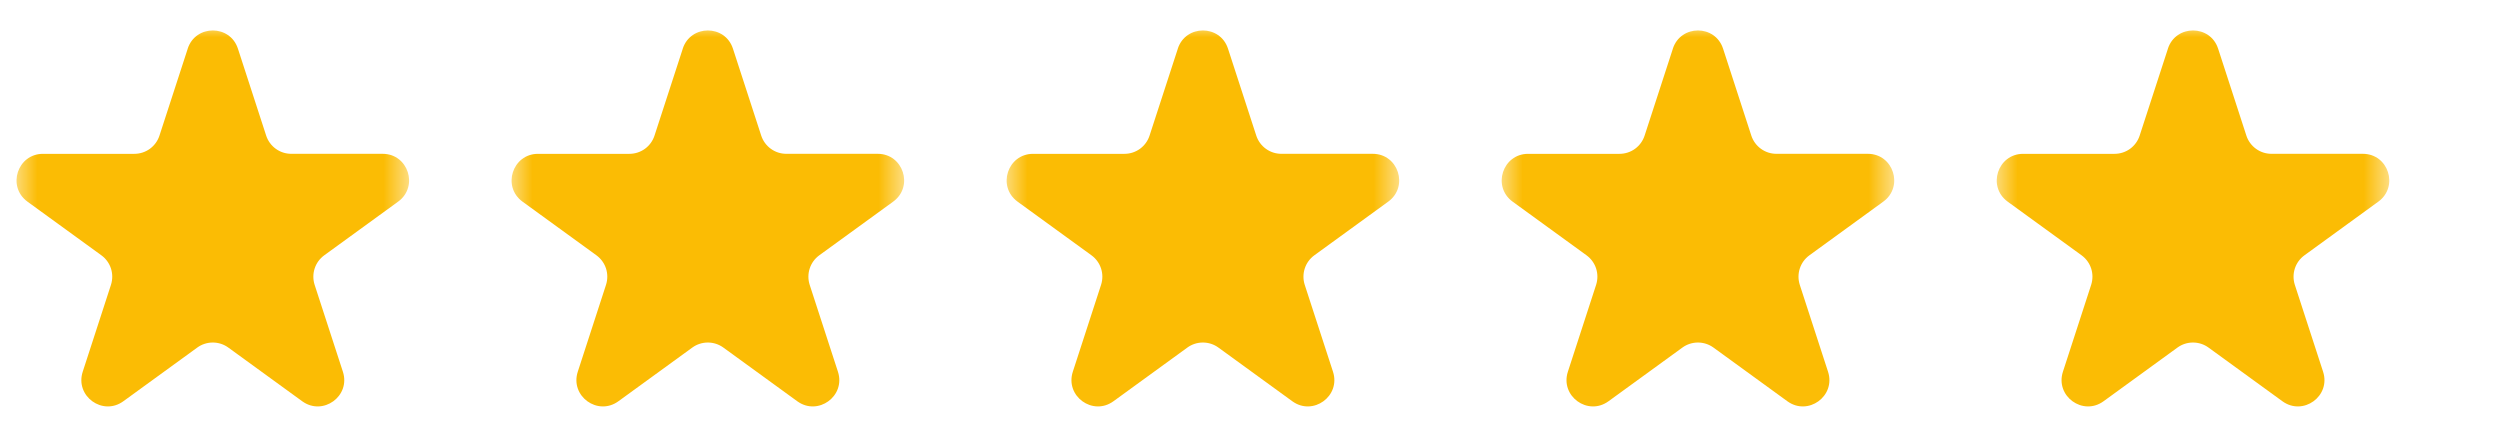 <svg width="101" height="17" viewBox="0 0 101 17" fill="none" xmlns="http://www.w3.org/2000/svg">
<mask id="mask0_5846_19834" style="mask-type:alpha" maskUnits="userSpaceOnUse" x="0" y="0" width="17" height="17">
<rect x="0.525" y="0.98" width="16" height="16" fill="url(#paint0_radial_5846_19834)"/>
</mask>
<g mask="url(#mask0_5846_19834)">
<path d="M7.583 1.966C7.903 0.985 9.293 0.985 9.612 1.966L10.753 5.478C10.823 5.692 10.958 5.878 11.14 6.01C11.322 6.143 11.541 6.214 11.766 6.214H15.459C16.493 6.214 16.921 7.537 16.086 8.145L13.1 10.314C12.917 10.447 12.781 10.633 12.712 10.847C12.642 11.062 12.642 11.292 12.711 11.507L13.853 15.018C14.173 16.001 13.047 16.819 12.21 16.211L9.223 14.041C9.041 13.909 8.822 13.838 8.597 13.838C8.371 13.838 8.152 13.909 7.97 14.041L4.983 16.211C4.147 16.819 3.023 16.001 3.342 15.018L4.483 11.507C4.552 11.292 4.552 11.062 4.483 10.847C4.413 10.633 4.277 10.447 4.095 10.314L1.109 8.146C0.274 7.538 0.704 6.215 1.736 6.215H5.428C5.653 6.215 5.873 6.144 6.055 6.012C6.237 5.879 6.373 5.693 6.442 5.479L7.584 1.968L7.583 1.966Z" fill="#FBBC04"/>
</g>
<mask id="mask1_5846_19834" style="mask-type:alpha" maskUnits="userSpaceOnUse" x="20" y="0" width="17" height="17">
<rect x="20.525" y="0.98" width="16" height="16" fill="url(#paint1_radial_5846_19834)"/>
</mask>
<g mask="url(#mask1_5846_19834)">
<path d="M27.583 1.966C27.903 0.985 29.293 0.985 29.611 1.966L30.753 5.478C30.823 5.692 30.958 5.878 31.14 6.01C31.322 6.143 31.541 6.214 31.766 6.214H35.459C36.493 6.214 36.921 7.537 36.086 8.145L33.099 10.314C32.917 10.447 32.781 10.633 32.712 10.847C32.642 11.062 32.642 11.292 32.711 11.507L33.853 15.018C34.173 16.001 33.047 16.819 32.21 16.211L29.223 14.041C29.041 13.909 28.822 13.838 28.597 13.838C28.371 13.838 28.152 13.909 27.97 14.041L24.983 16.211C24.147 16.819 23.023 16.001 23.342 15.018L24.483 11.507C24.552 11.292 24.552 11.062 24.483 10.847C24.413 10.633 24.277 10.447 24.095 10.314L21.109 8.146C20.274 7.538 20.704 6.215 21.736 6.215H25.428C25.653 6.215 25.872 6.144 26.055 6.012C26.237 5.879 26.373 5.693 26.442 5.479L27.584 1.968L27.583 1.966Z" fill="#FBBC04"/>
</g>
<mask id="mask2_5846_19834" style="mask-type:alpha" maskUnits="userSpaceOnUse" x="40" y="0" width="17" height="17">
<rect x="40.525" y="0.98" width="16" height="16" fill="url(#paint2_radial_5846_19834)"/>
</mask>
<g mask="url(#mask2_5846_19834)">
<path d="M47.583 1.966C47.903 0.985 49.293 0.985 49.611 1.966L50.753 5.478C50.823 5.692 50.958 5.878 51.14 6.01C51.322 6.143 51.541 6.214 51.766 6.214H55.459C56.493 6.214 56.921 7.537 56.086 8.145L53.099 10.314C52.917 10.447 52.781 10.633 52.712 10.847C52.642 11.062 52.642 11.292 52.711 11.507L53.853 15.018C54.173 16.001 53.047 16.819 52.21 16.211L49.223 14.041C49.041 13.909 48.822 13.838 48.597 13.838C48.371 13.838 48.152 13.909 47.97 14.041L44.983 16.211C44.147 16.819 43.023 16.001 43.342 15.018L44.483 11.507C44.553 11.292 44.552 11.062 44.483 10.847C44.413 10.633 44.277 10.447 44.095 10.314L41.109 8.146C40.274 7.538 40.704 6.215 41.736 6.215H45.428C45.653 6.215 45.873 6.144 46.055 6.012C46.237 5.879 46.373 5.693 46.442 5.479L47.584 1.968L47.583 1.966Z" fill="#FBBC04"/>
</g>
<mask id="mask3_5846_19834" style="mask-type:alpha" maskUnits="userSpaceOnUse" x="60" y="0" width="17" height="17">
<rect x="60.525" y="0.98" width="16" height="16" fill="url(#paint3_radial_5846_19834)"/>
</mask>
<g mask="url(#mask3_5846_19834)">
<path d="M67.583 1.966C67.903 0.985 69.293 0.985 69.612 1.966L70.753 5.478C70.823 5.692 70.958 5.878 71.14 6.01C71.322 6.143 71.541 6.214 71.766 6.214H75.459C76.493 6.214 76.921 7.537 76.086 8.145L73.1 10.314C72.917 10.447 72.781 10.633 72.712 10.847C72.642 11.062 72.642 11.292 72.711 11.507L73.853 15.018C74.173 16.001 73.047 16.819 72.21 16.211L69.223 14.041C69.041 13.909 68.822 13.838 68.597 13.838C68.371 13.838 68.152 13.909 67.97 14.041L64.983 16.211C64.147 16.819 63.023 16.001 63.342 15.018L64.483 11.507C64.552 11.292 64.552 11.062 64.483 10.847C64.413 10.633 64.277 10.447 64.095 10.314L61.109 8.146C60.274 7.538 60.704 6.215 61.736 6.215H65.428C65.653 6.215 65.873 6.144 66.055 6.012C66.237 5.879 66.373 5.693 66.442 5.479L67.584 1.968L67.583 1.966Z" fill="#FBBC04"/>
</g>
<mask id="mask4_5846_19834" style="mask-type:alpha" maskUnits="userSpaceOnUse" x="80" y="0" width="17" height="17">
<rect x="80.525" y="0.98" width="16" height="16" fill="url(#paint4_radial_5846_19834)"/>
</mask>
<g mask="url(#mask4_5846_19834)">
<path d="M87.583 1.966C87.903 0.985 89.293 0.985 89.612 1.966L90.753 5.478C90.823 5.692 90.958 5.878 91.14 6.01C91.322 6.143 91.541 6.214 91.766 6.214H95.459C96.493 6.214 96.921 7.537 96.086 8.145L93.1 10.314C92.917 10.447 92.781 10.633 92.712 10.847C92.642 11.062 92.642 11.292 92.711 11.507L93.853 15.018C94.173 16.001 93.047 16.819 92.21 16.211L89.223 14.041C89.041 13.909 88.822 13.838 88.597 13.838C88.371 13.838 88.152 13.909 87.97 14.041L84.983 16.211C84.147 16.819 83.023 16.001 83.342 15.018L84.483 11.507C84.552 11.292 84.552 11.062 84.483 10.847C84.413 10.633 84.277 10.447 84.095 10.314L81.109 8.146C80.274 7.538 80.704 6.215 81.736 6.215H85.428C85.653 6.215 85.873 6.144 86.055 6.012C86.237 5.879 86.373 5.693 86.442 5.479L87.584 1.968L87.583 1.966Z" fill="#FBBC04"/>
</g>
<defs>
<radialGradient id="paint0_radial_5846_19834" cx="0" cy="0" r="1" gradientUnits="userSpaceOnUse" gradientTransform="translate(8.525 8.98) scale(11.314)">
<stop stop-color="white"/>
<stop offset="1"/>
</radialGradient>
<radialGradient id="paint1_radial_5846_19834" cx="0" cy="0" r="1" gradientUnits="userSpaceOnUse" gradientTransform="translate(28.525 8.98) scale(11.314)">
<stop stop-color="white"/>
<stop offset="1"/>
</radialGradient>
<radialGradient id="paint2_radial_5846_19834" cx="0" cy="0" r="1" gradientUnits="userSpaceOnUse" gradientTransform="translate(48.525 8.98) scale(11.314)">
<stop stop-color="white"/>
<stop offset="1"/>
</radialGradient>
<radialGradient id="paint3_radial_5846_19834" cx="0" cy="0" r="1" gradientUnits="userSpaceOnUse" gradientTransform="translate(68.525 8.98) scale(11.314)">
<stop stop-color="white"/>
<stop offset="1"/>
</radialGradient>
<radialGradient id="paint4_radial_5846_19834" cx="0" cy="0" r="1" gradientUnits="userSpaceOnUse" gradientTransform="translate(88.525 8.98) scale(11.314)">
<stop stop-color="white"/>
<stop offset="1"/>
</radialGradient>
</defs>
</svg>
